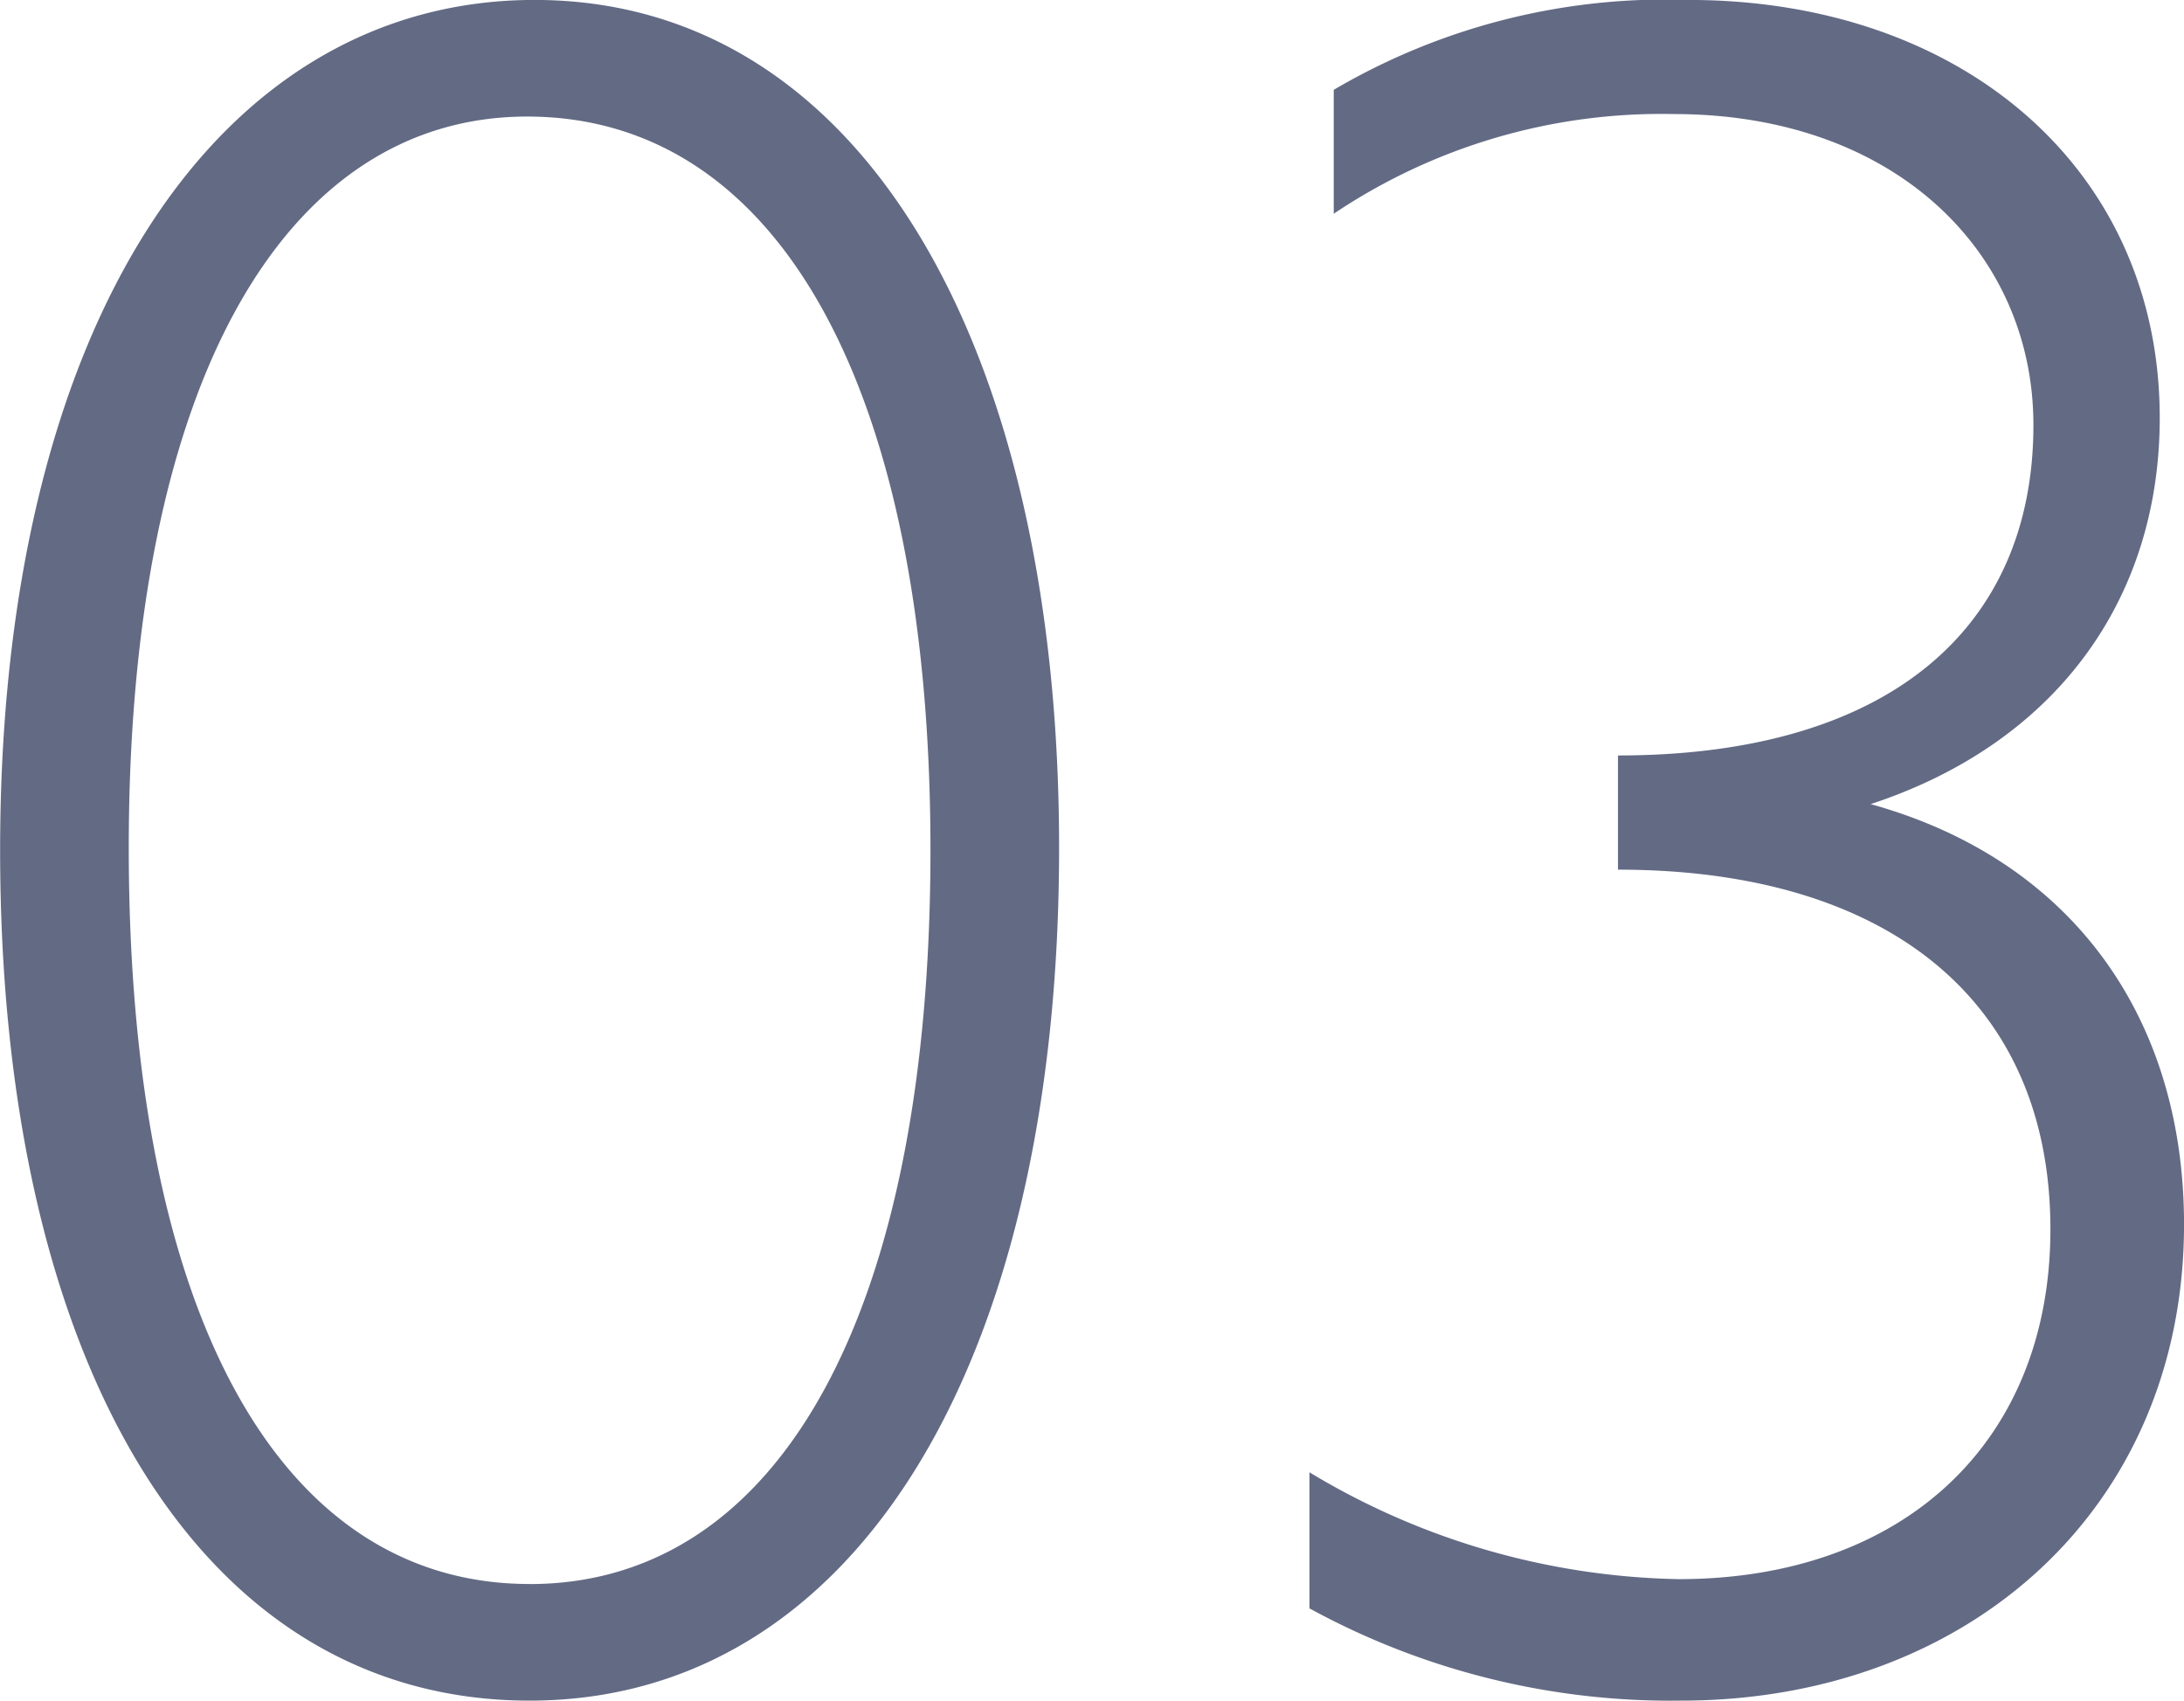 <svg xmlns="http://www.w3.org/2000/svg" width="70.121" height="54.6" viewBox="0 0 70.121 54.6"><path d="M19.5.7c10.374,0,17-10.686,17-27.378C36.5-42.744,30.186-53.9,19.656-53.9,9.594-53.9,2.5-43.68,2.5-26.6,2.5-10.14,8.892.7,19.5.7Zm0-3.744c-8.112,0-12.87-8.814-12.87-23.634,0-14.9,4.992-23.478,12.792-23.478,8.112,0,12.948,8.814,12.948,23.556C32.37-11.778,27.534-3.042,19.5-3.042Zm52.338-37.44c0-7.956-6.318-13.416-15.132-13.416a21.029,21.029,0,0,0-11.388,2.886v3.978a18.865,18.865,0,0,1,10.92-3.2c7.1,0,11.544,4.446,11.544,9.984,0,6.552-4.68,10.608-13.338,10.608v3.666c8.658,0,13.884,4.212,13.884,11.544C68.328-7.566,63.57-3.2,56.394-3.2A23.746,23.746,0,0,1,44.538-6.63v4.368A24.186,24.186,0,0,0,56.472.7c9.2,0,16.146-6.162,16.146-15.288,0-6.63-3.588-11.7-10.062-13.494C68.484-30.03,71.838-34.632,71.838-40.482Z" transform="translate(-2.496 53.898)" fill="#636a84"/></svg>